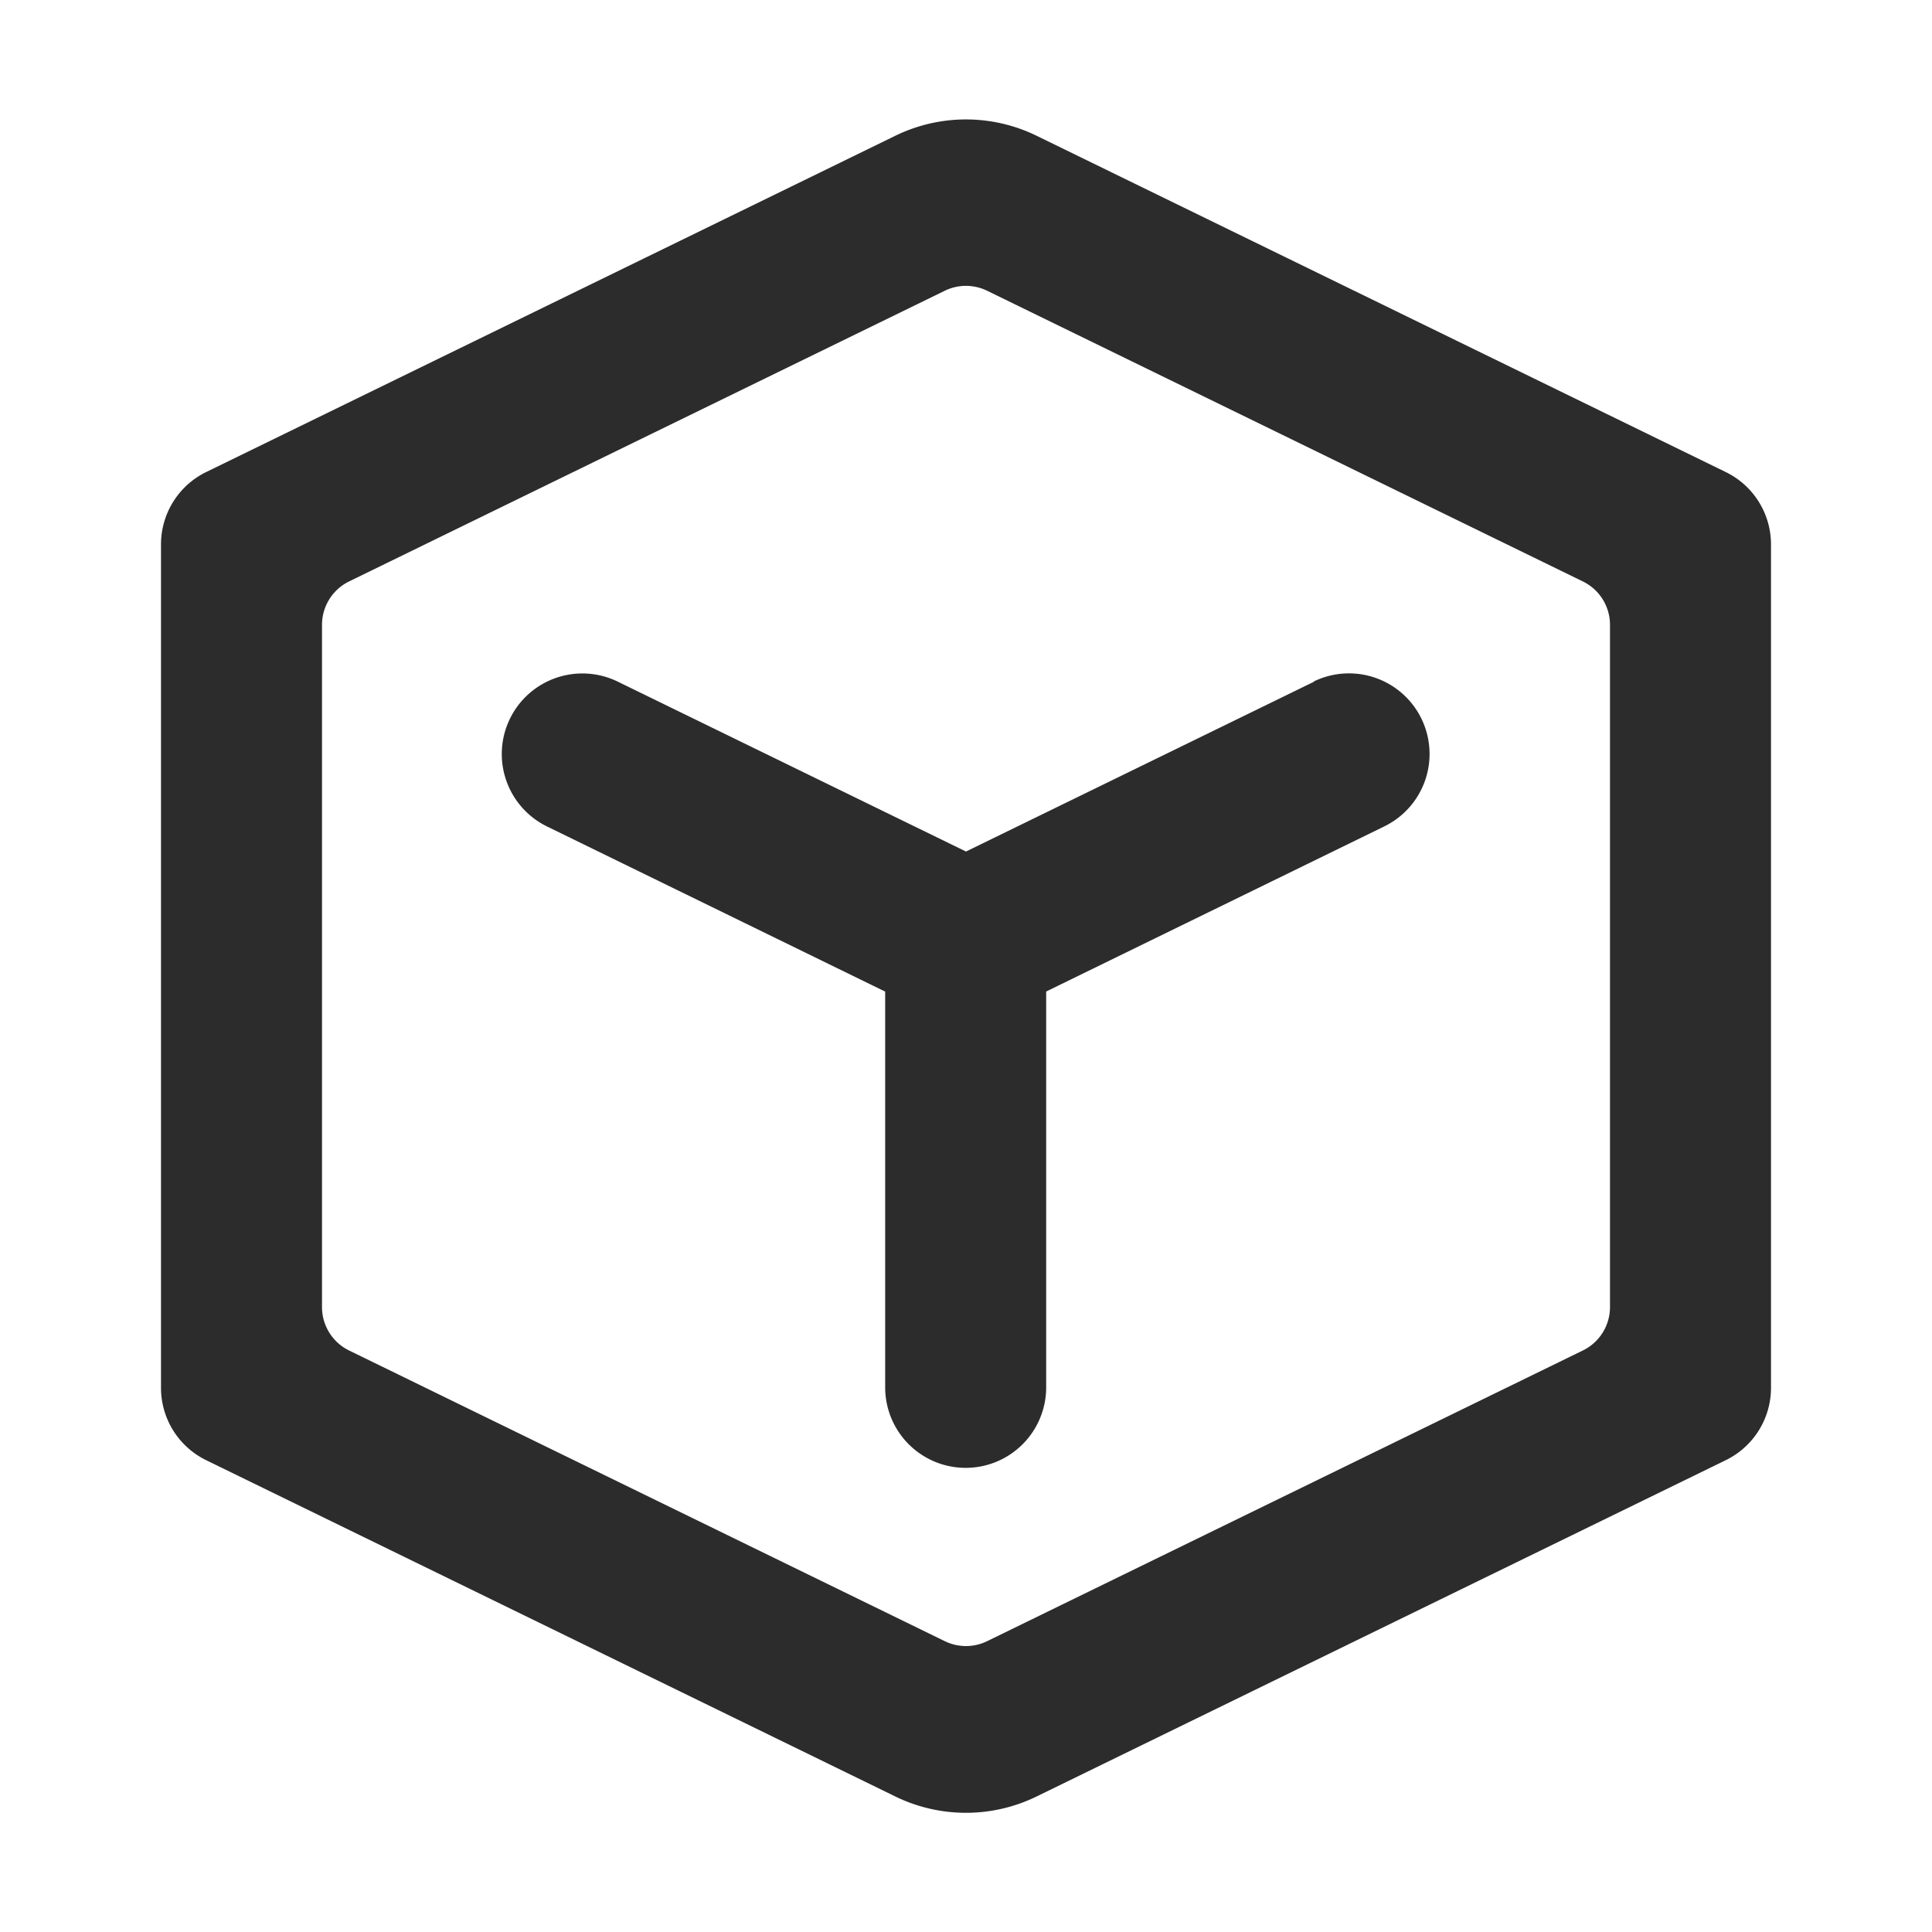 <?xml version="1.0" standalone="no"?><!DOCTYPE svg PUBLIC "-//W3C//DTD SVG 1.1//EN" "http://www.w3.org/Graphics/SVG/1.1/DTD/svg11.dtd"><svg class="icon" width="200px" height="200.00px" viewBox="0 0 1024 1024" version="1.1" xmlns="http://www.w3.org/2000/svg"><path fill="#2c2c2c" d="M696.576 361.259L512 451.328 327.381 361.259a42.709 42.709 0 1 0-37.419 76.8l179.2 87.509v209.963a42.667 42.667 0 0 0 85.333 0v-210.005l179.2-87.509a42.709 42.709 0 0 0-37.419-76.8zM914.688 250.197l-365.312-178.261a85.333 85.333 0 0 0-74.795 0L109.269 250.197a42.667 42.667 0 0 0-23.936 38.4v446.933a42.667 42.667 0 0 0 23.936 38.4l365.312 178.261a85.333 85.333 0 0 0 74.795 0l365.312-178.261a42.667 42.667 0 0 0 23.979-38.4V288.597a42.667 42.667 0 0 0-23.979-38.4zM853.333 692.779a25.6 25.6 0 0 1-14.379 22.997l-315.733 154.069a25.6 25.6 0 0 1-22.485 0l-315.733-154.069A25.6 25.6 0 0 1 170.667 692.779V331.179a25.6 25.6 0 0 1 14.336-22.997l315.733-154.069a25.6 25.6 0 0 1 22.485 0l315.733 154.069a25.6 25.6 0 0 1 14.379 22.997z" /></svg>